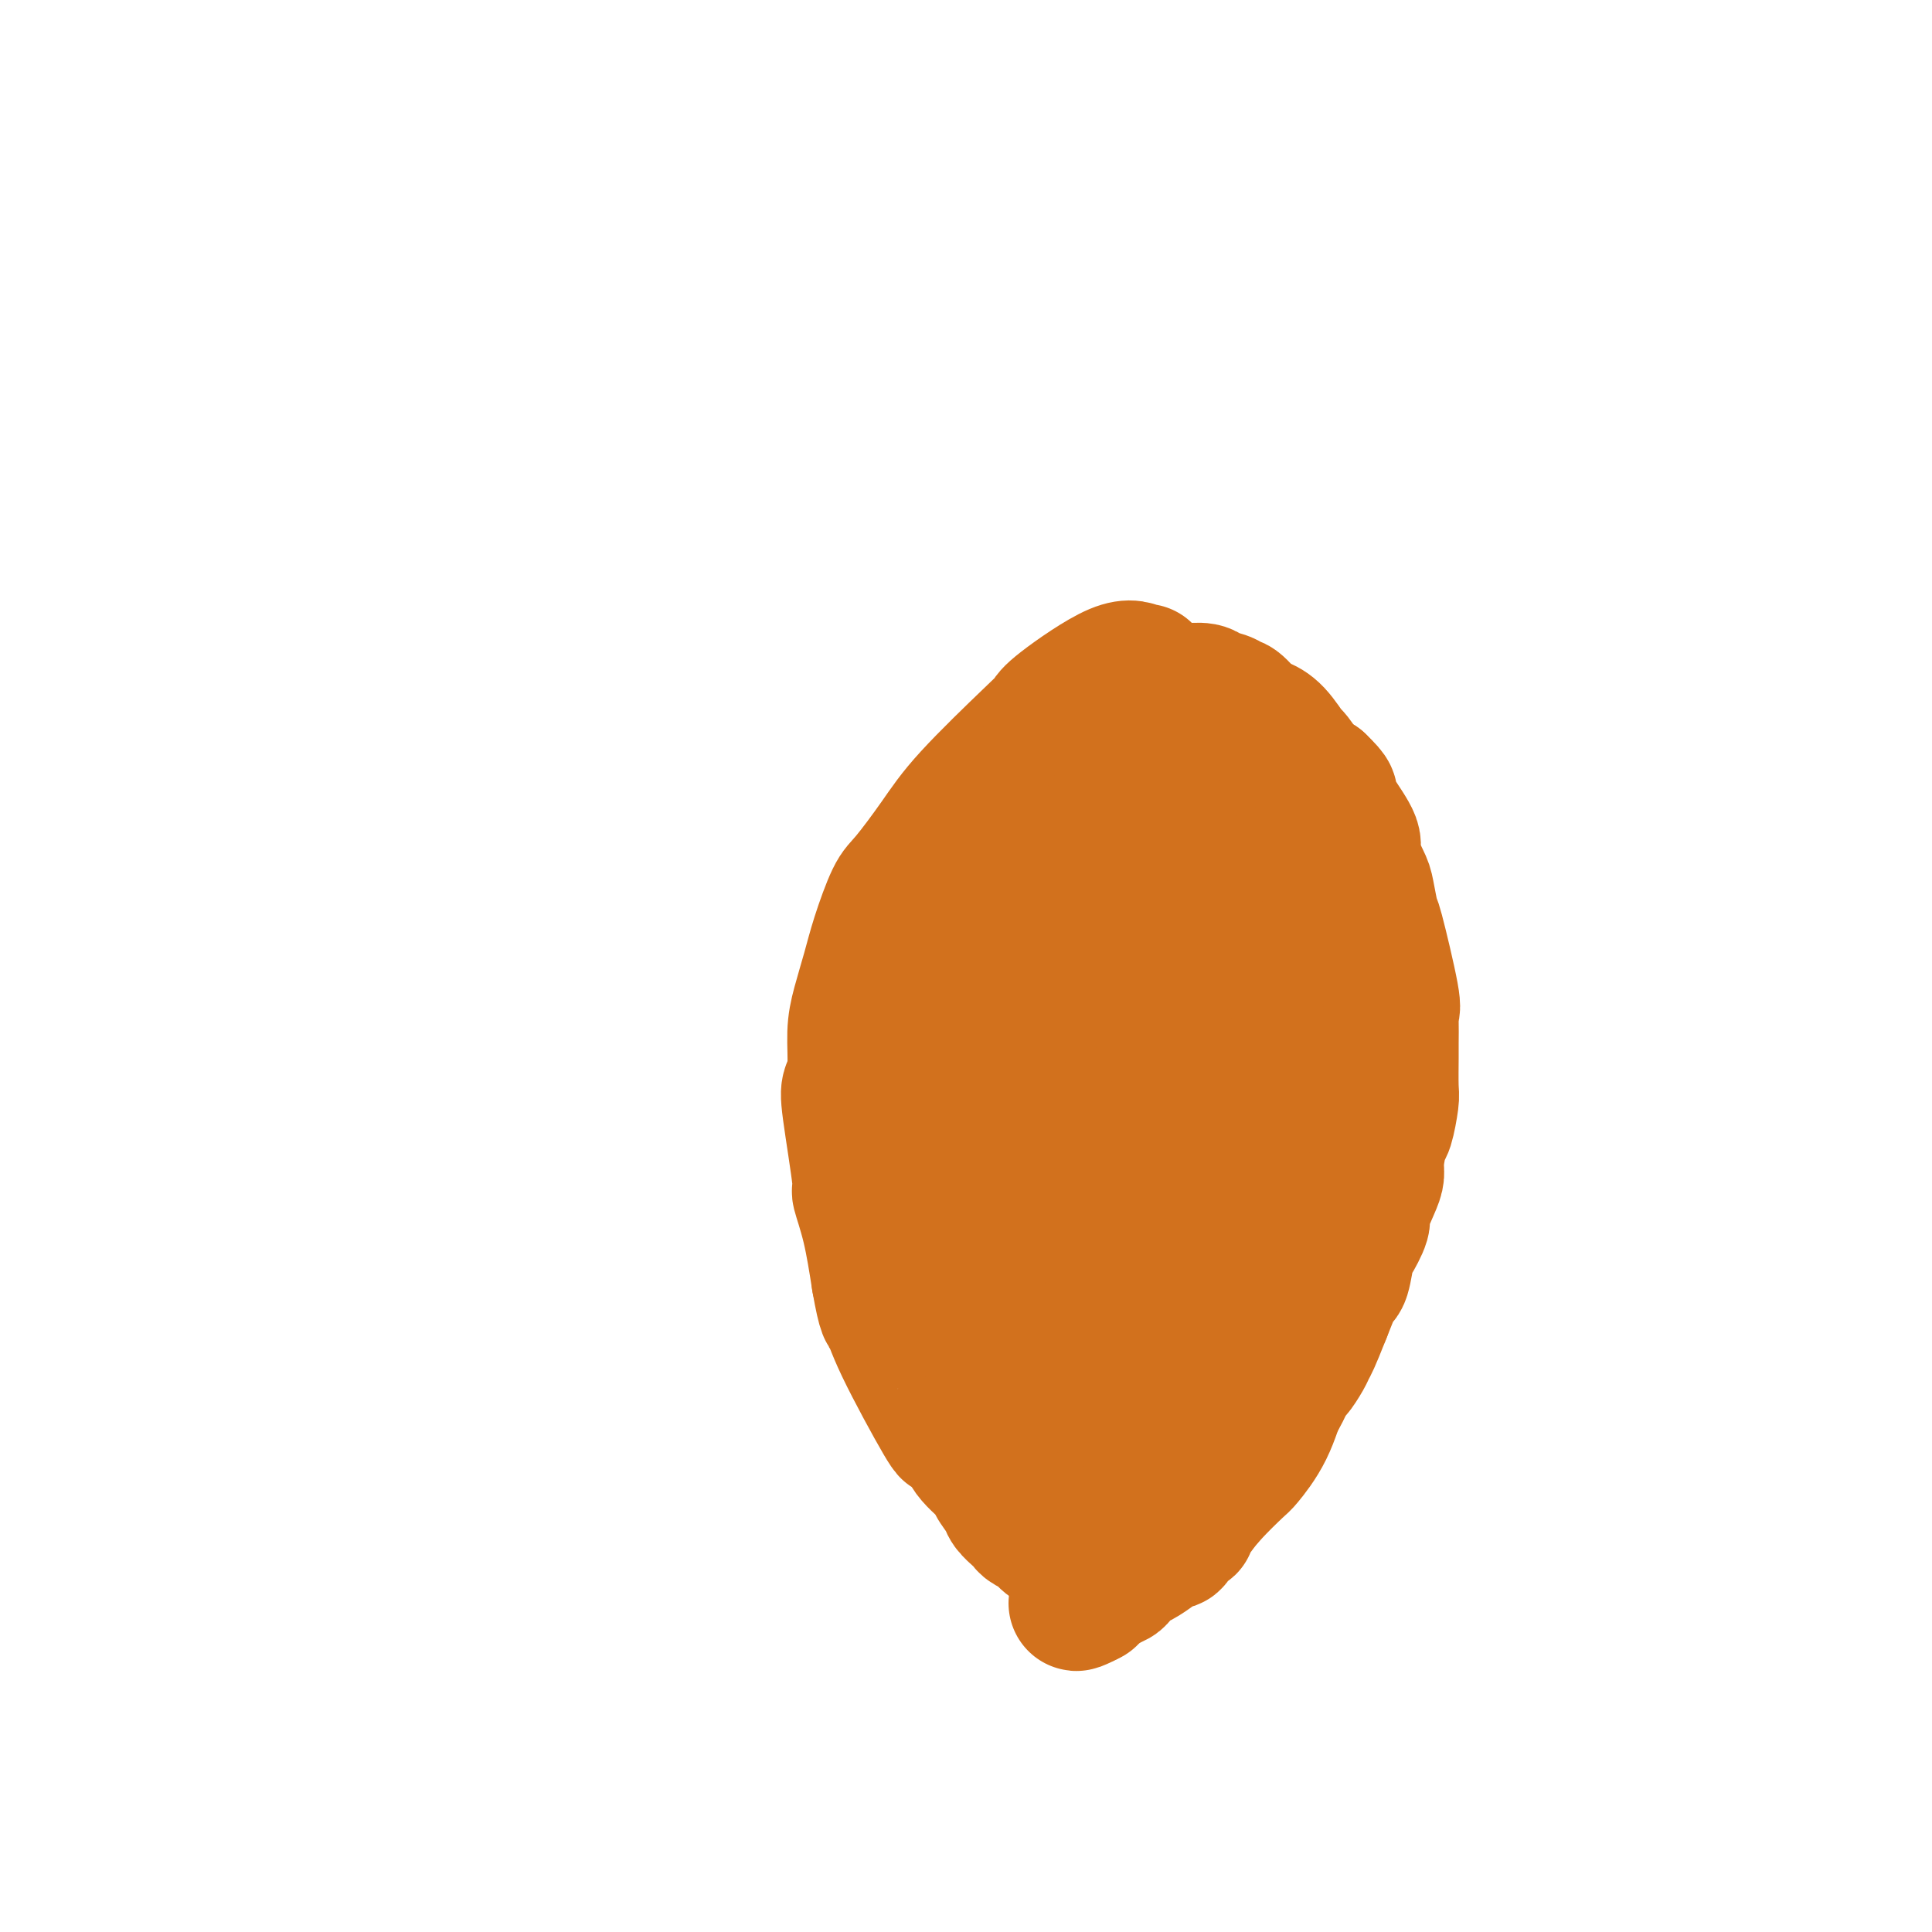 <svg viewBox='0 0 400 400' version='1.1' xmlns='http://www.w3.org/2000/svg' xmlns:xlink='http://www.w3.org/1999/xlink'><g fill='none' stroke='#D2711D' stroke-width='28' stroke-linecap='round' stroke-linejoin='round'><path d='M237,139c-0.168,0.191 -0.337,0.382 -1,0c-0.663,-0.382 -1.821,-1.336 -5,0c-3.179,1.336 -8.378,4.962 -11,7c-2.622,2.038 -2.667,2.490 -3,3c-0.333,0.510 -0.956,1.080 -4,4c-3.044,2.920 -8.510,8.190 -12,12c-3.490,3.810 -5.004,6.158 -7,9c-1.996,2.842 -4.475,6.177 -6,8c-1.525,1.823 -2.097,2.133 -3,4c-0.903,1.867 -2.136,5.290 -3,8c-0.864,2.710 -1.359,4.708 -2,7c-0.641,2.292 -1.428,4.878 -2,7c-0.572,2.122 -0.930,3.779 -1,6c-0.070,2.221 0.148,5.007 0,7c-0.148,1.993 -0.661,3.193 -1,4c-0.339,0.807 -0.505,1.222 0,5c0.505,3.778 1.682,10.920 2,14c0.318,3.080 -0.222,2.098 0,3c0.222,0.902 1.206,3.686 2,7c0.794,3.314 1.397,7.157 2,11'/><path d='M182,265c1.323,7.584 1.629,6.544 2,7c0.371,0.456 0.807,2.407 3,7c2.193,4.593 6.143,11.829 8,15c1.857,3.171 1.620,2.276 2,2c0.380,-0.276 1.377,0.065 2,1c0.623,0.935 0.873,2.463 2,4c1.127,1.537 3.132,3.084 4,4c0.868,0.916 0.600,1.201 1,2c0.400,0.799 1.468,2.112 2,3c0.532,0.888 0.527,1.350 1,2c0.473,0.650 1.425,1.487 2,2c0.575,0.513 0.774,0.702 1,1c0.226,0.298 0.478,0.707 1,1c0.522,0.293 1.314,0.471 2,1c0.686,0.529 1.265,1.410 2,2c0.735,0.590 1.627,0.891 2,1c0.373,0.109 0.226,0.028 1,0c0.774,-0.028 2.469,-0.003 4,0c1.531,0.003 2.899,-0.016 4,0c1.101,0.016 1.936,0.068 3,0c1.064,-0.068 2.357,-0.255 4,-1c1.643,-0.745 3.635,-2.047 5,-3c1.365,-0.953 2.104,-1.558 3,-2c0.896,-0.442 1.948,-0.721 3,-1'/><path d='M246,313c3.168,-1.700 3.587,-2.450 5,-4c1.413,-1.550 3.820,-3.898 5,-5c1.180,-1.102 1.132,-0.957 2,-2c0.868,-1.043 2.653,-3.275 4,-6c1.347,-2.725 2.256,-5.944 3,-8c0.744,-2.056 1.323,-2.949 2,-4c0.677,-1.051 1.452,-2.259 2,-4c0.548,-1.741 0.868,-4.013 2,-8c1.132,-3.987 3.077,-9.687 4,-14c0.923,-4.313 0.825,-7.240 1,-9c0.175,-1.760 0.623,-2.355 1,-5c0.377,-2.645 0.683,-7.340 1,-9c0.317,-1.660 0.643,-0.285 0,-8c-0.643,-7.715 -2.257,-24.520 -3,-31c-0.743,-6.480 -0.615,-2.637 -1,-3c-0.385,-0.363 -1.282,-4.934 -2,-7c-0.718,-2.066 -1.258,-1.629 -2,-3c-0.742,-1.371 -1.685,-4.550 -2,-6c-0.315,-1.450 -0.002,-1.172 -1,-3c-0.998,-1.828 -3.307,-5.761 -5,-8c-1.693,-2.239 -2.769,-2.782 -4,-4c-1.231,-1.218 -2.615,-3.109 -4,-5'/><path d='M254,157c-3.421,-4.846 -2.972,-2.461 -3,-2c-0.028,0.461 -0.532,-1.001 -2,-2c-1.468,-0.999 -3.900,-1.536 -5,-2c-1.100,-0.464 -0.870,-0.854 -1,-1c-0.130,-0.146 -0.622,-0.047 -1,0c-0.378,0.047 -0.641,0.043 -1,0c-0.359,-0.043 -0.813,-0.126 -1,0c-0.187,0.126 -0.107,0.462 0,0c0.107,-0.462 0.240,-1.721 -1,2c-1.240,3.721 -3.853,12.421 -5,16c-1.147,3.579 -0.828,2.038 -2,5c-1.172,2.962 -3.833,10.426 -5,14c-1.167,3.574 -0.838,3.256 -2,7c-1.162,3.744 -3.813,11.550 -5,15c-1.187,3.450 -0.910,2.543 -2,7c-1.090,4.457 -3.547,14.278 -5,21c-1.453,6.722 -1.903,10.346 -2,13c-0.097,2.654 0.159,4.338 0,6c-0.159,1.662 -0.734,3.303 -1,6c-0.266,2.697 -0.224,6.449 0,10c0.224,3.551 0.631,6.902 1,9c0.369,2.098 0.701,2.943 1,4c0.299,1.057 0.565,2.324 1,4c0.435,1.676 1.040,3.759 2,6c0.960,2.241 2.274,4.640 3,6c0.726,1.360 0.863,1.680 1,2'/><path d='M219,303c1.903,6.150 2.159,6.026 3,7c0.841,0.974 2.266,3.047 3,4c0.734,0.953 0.776,0.787 1,1c0.224,0.213 0.631,0.805 1,1c0.369,0.195 0.701,-0.006 1,0c0.299,0.006 0.565,0.219 1,0c0.435,-0.219 1.038,-0.869 1,0c-0.038,0.869 -0.716,3.256 1,-1c1.716,-4.256 5.826,-15.155 8,-22c2.174,-6.845 2.414,-9.637 3,-12c0.586,-2.363 1.520,-4.297 2,-6c0.480,-1.703 0.507,-3.175 1,-7c0.493,-3.825 1.452,-10.002 2,-13c0.548,-2.998 0.683,-2.818 1,-6c0.317,-3.182 0.815,-9.728 1,-13c0.185,-3.272 0.057,-3.270 0,-6c-0.057,-2.730 -0.043,-8.192 0,-11c0.043,-2.808 0.114,-2.960 0,-5c-0.114,-2.040 -0.412,-5.967 -1,-8c-0.588,-2.033 -1.466,-2.173 -2,-4c-0.534,-1.827 -0.724,-5.341 -1,-7c-0.276,-1.659 -0.637,-1.464 -1,-2c-0.363,-0.536 -0.726,-1.803 -1,-3c-0.274,-1.197 -0.458,-2.322 -1,-4c-0.542,-1.678 -1.440,-3.908 -2,-5c-0.560,-1.092 -0.780,-1.046 -1,-1'/><path d='M239,180c-1.357,-6.547 0.250,-5.916 0,0c-0.250,5.916 -2.357,17.115 -3,22c-0.643,4.885 0.178,3.455 0,7c-0.178,3.545 -1.356,12.063 -2,16c-0.644,3.937 -0.753,3.291 -1,7c-0.247,3.709 -0.630,11.771 -1,16c-0.370,4.229 -0.727,4.623 -1,8c-0.273,3.377 -0.462,9.736 -1,13c-0.538,3.264 -1.426,3.435 -2,6c-0.574,2.565 -0.835,7.526 -1,10c-0.165,2.474 -0.234,2.461 0,3c0.234,0.539 0.772,1.630 1,2c0.228,0.370 0.145,0.018 0,0c-0.145,-0.018 -0.351,0.297 0,-2c0.351,-2.297 1.261,-7.206 2,-10c0.739,-2.794 1.307,-3.474 2,-8c0.693,-4.526 1.510,-12.899 2,-17c0.490,-4.101 0.653,-3.930 1,-8c0.347,-4.070 0.876,-12.379 1,-17c0.124,-4.621 -0.159,-5.552 0,-7c0.159,-1.448 0.760,-3.414 1,-7c0.240,-3.586 0.120,-8.793 0,-14'/><path d='M237,200c0.294,-9.874 0.030,-12.060 0,-14c-0.030,-1.940 0.174,-3.634 0,-7c-0.174,-3.366 -0.727,-8.405 -1,-11c-0.273,-2.595 -0.265,-2.745 0,-4c0.265,-1.255 0.789,-3.613 1,-5c0.211,-1.387 0.110,-1.802 0,-1c-0.110,0.802 -0.230,2.822 0,4c0.230,1.178 0.808,1.513 1,2c0.192,0.487 -0.002,1.126 1,3c1.002,1.874 3.200,4.984 4,7c0.800,2.016 0.201,2.937 1,6c0.799,3.063 2.994,8.269 4,11c1.006,2.731 0.821,2.989 2,6c1.179,3.011 3.720,8.776 5,12c1.280,3.224 1.299,3.908 2,7c0.701,3.092 2.083,8.594 3,12c0.917,3.406 1.370,4.717 2,6c0.630,1.283 1.436,2.537 2,6c0.564,3.463 0.884,9.134 1,12c0.116,2.866 0.027,2.925 0,5c-0.027,2.075 0.008,6.164 0,8c-0.008,1.836 -0.058,1.418 0,2c0.058,0.582 0.223,2.164 0,3c-0.223,0.836 -0.833,0.926 -1,1c-0.167,0.074 0.110,0.133 0,0c-0.110,-0.133 -0.607,-0.459 -1,-1c-0.393,-0.541 -0.684,-1.297 -1,-2c-0.316,-0.703 -0.658,-1.351 -1,-2'/><path d='M261,266c-1.008,-1.854 -1.527,-4.488 -2,-6c-0.473,-1.512 -0.899,-1.901 -1,-3c-0.101,-1.099 0.123,-2.906 -3,-11c-3.123,-8.094 -9.594,-22.475 -13,-30c-3.406,-7.525 -3.746,-8.196 -6,-13c-2.254,-4.804 -6.423,-13.743 -9,-19c-2.577,-5.257 -3.563,-6.833 -5,-9c-1.437,-2.167 -3.326,-4.924 -5,-7c-1.674,-2.076 -3.132,-3.470 -5,-4c-1.868,-0.530 -4.147,-0.197 -5,0c-0.853,0.197 -0.281,0.257 -1,1c-0.719,0.743 -2.728,2.169 -4,3c-1.272,0.831 -1.808,1.068 -3,2c-1.192,0.932 -3.039,2.560 -4,5c-0.961,2.440 -1.035,5.693 -1,7c0.035,1.307 0.181,0.668 0,4c-0.181,3.332 -0.687,10.635 -1,16c-0.313,5.365 -0.432,8.794 0,13c0.432,4.206 1.414,9.191 2,12c0.586,2.809 0.776,3.444 1,6c0.224,2.556 0.483,7.034 1,11c0.517,3.966 1.290,7.419 2,11c0.710,3.581 1.355,7.291 2,11'/><path d='M201,266c1.633,10.335 1.716,10.672 2,11c0.284,0.328 0.768,0.646 1,1c0.232,0.354 0.213,0.743 0,0c-0.213,-0.743 -0.618,-2.617 -1,-6c-0.382,-3.383 -0.740,-8.275 -1,-12c-0.260,-3.725 -0.421,-6.284 -1,-10c-0.579,-3.716 -1.575,-8.589 -2,-13c-0.425,-4.411 -0.280,-8.359 0,-12c0.280,-3.641 0.695,-6.975 1,-10c0.305,-3.025 0.499,-5.742 1,-8c0.501,-2.258 1.310,-4.056 2,-5c0.690,-0.944 1.263,-1.032 2,-3c0.737,-1.968 1.640,-5.815 3,-9c1.360,-3.185 3.177,-5.708 4,-7c0.823,-1.292 0.651,-1.351 1,-2c0.349,-0.649 1.219,-1.886 2,-3c0.781,-1.114 1.472,-2.105 2,-3c0.528,-0.895 0.892,-1.693 1,-2c0.108,-0.307 -0.040,-0.124 0,0c0.040,0.124 0.268,0.188 1,0c0.732,-0.188 1.966,-0.627 3,-1c1.034,-0.373 1.867,-0.678 3,-1c1.133,-0.322 2.567,-0.661 4,-1'/><path d='M229,170c2.249,-0.943 1.871,-0.800 2,-1c0.129,-0.200 0.764,-0.742 1,-1c0.236,-0.258 0.071,-0.232 0,0c-0.071,0.232 -0.050,0.670 0,0c0.050,-0.670 0.127,-2.447 0,-3c-0.127,-0.553 -0.457,0.118 0,-1c0.457,-1.118 1.703,-4.025 2,-5c0.297,-0.975 -0.355,-0.019 0,-1c0.355,-0.981 1.717,-3.898 2,-5c0.283,-1.102 -0.513,-0.390 0,-2c0.513,-1.610 2.335,-5.541 3,-7c0.665,-1.459 0.174,-0.444 0,0c-0.174,0.444 -0.032,0.318 1,0c1.032,-0.318 2.952,-0.829 4,-1c1.048,-0.171 1.223,-0.003 2,0c0.777,0.003 2.157,-0.160 3,0c0.843,0.160 1.150,0.642 2,1c0.850,0.358 2.243,0.592 3,1c0.757,0.408 0.877,0.988 1,1c0.123,0.012 0.251,-0.546 1,0c0.749,0.546 2.121,2.195 3,3c0.879,0.805 1.264,0.766 2,1c0.736,0.234 1.821,0.742 3,2c1.179,1.258 2.450,3.265 3,4c0.550,0.735 0.379,0.198 1,1c0.621,0.802 2.035,2.943 3,4c0.965,1.057 1.483,1.028 2,1'/><path d='M273,162c3.334,3.201 2.170,2.703 2,3c-0.170,0.297 0.655,1.389 1,2c0.345,0.611 0.211,0.740 1,2c0.789,1.260 2.502,3.649 3,5c0.498,1.351 -0.220,1.664 0,3c0.220,1.336 1.377,3.697 2,5c0.623,1.303 0.713,1.550 1,3c0.287,1.450 0.770,4.104 1,5c0.230,0.896 0.205,0.033 1,3c0.795,2.967 2.409,9.764 3,13c0.591,3.236 0.158,2.912 0,3c-0.158,0.088 -0.042,0.586 0,2c0.042,1.414 0.008,3.742 0,5c-0.008,1.258 0.009,1.447 0,3c-0.009,1.553 -0.045,4.471 0,6c0.045,1.529 0.170,1.669 0,3c-0.170,1.331 -0.636,3.852 -1,5c-0.364,1.148 -0.627,0.924 -1,2c-0.373,1.076 -0.854,3.451 -1,5c-0.146,1.549 0.045,2.272 0,3c-0.045,0.728 -0.327,1.462 -1,3c-0.673,1.538 -1.738,3.880 -2,5c-0.262,1.120 0.281,1.017 0,2c-0.281,0.983 -1.384,3.052 -2,4c-0.616,0.948 -0.745,0.776 -1,2c-0.255,1.224 -0.635,3.843 -1,5c-0.365,1.157 -0.714,0.850 -1,1c-0.286,0.150 -0.510,0.757 -1,2c-0.490,1.243 -1.245,3.121 -2,5'/><path d='M274,272c-2.351,5.999 -2.728,6.498 -3,7c-0.272,0.502 -0.440,1.008 -1,2c-0.560,0.992 -1.514,2.469 -2,3c-0.486,0.531 -0.505,0.115 -1,1c-0.495,0.885 -1.466,3.071 -2,4c-0.534,0.929 -0.632,0.602 -1,1c-0.368,0.398 -1.007,1.522 -2,3c-0.993,1.478 -2.341,3.310 -3,4c-0.659,0.690 -0.629,0.237 -1,1c-0.371,0.763 -1.143,2.741 -2,4c-0.857,1.259 -1.801,1.798 -2,2c-0.199,0.202 0.346,0.066 -1,2c-1.346,1.934 -4.583,5.939 -6,8c-1.417,2.061 -1.014,2.177 -1,2c0.014,-0.177 -0.362,-0.648 -1,0c-0.638,0.648 -1.540,2.415 -2,3c-0.460,0.585 -0.479,-0.013 -1,0c-0.521,0.013 -1.544,0.637 -2,1c-0.456,0.363 -0.345,0.465 -1,1c-0.655,0.535 -2.075,1.504 -3,2c-0.925,0.496 -1.355,0.518 -2,1c-0.645,0.482 -1.507,1.425 -2,2c-0.493,0.575 -0.619,0.781 -1,1c-0.381,0.219 -1.016,0.451 -2,1c-0.984,0.549 -2.315,1.415 -3,2c-0.685,0.585 -0.723,0.888 -1,1c-0.277,0.112 -0.793,0.032 -1,0c-0.207,-0.032 -0.103,-0.016 0,0'/><path d='M224,331c-2.733,1.867 -0.067,0.533 1,0c1.067,-0.533 0.533,-0.267 0,0'/></g>
</svg>